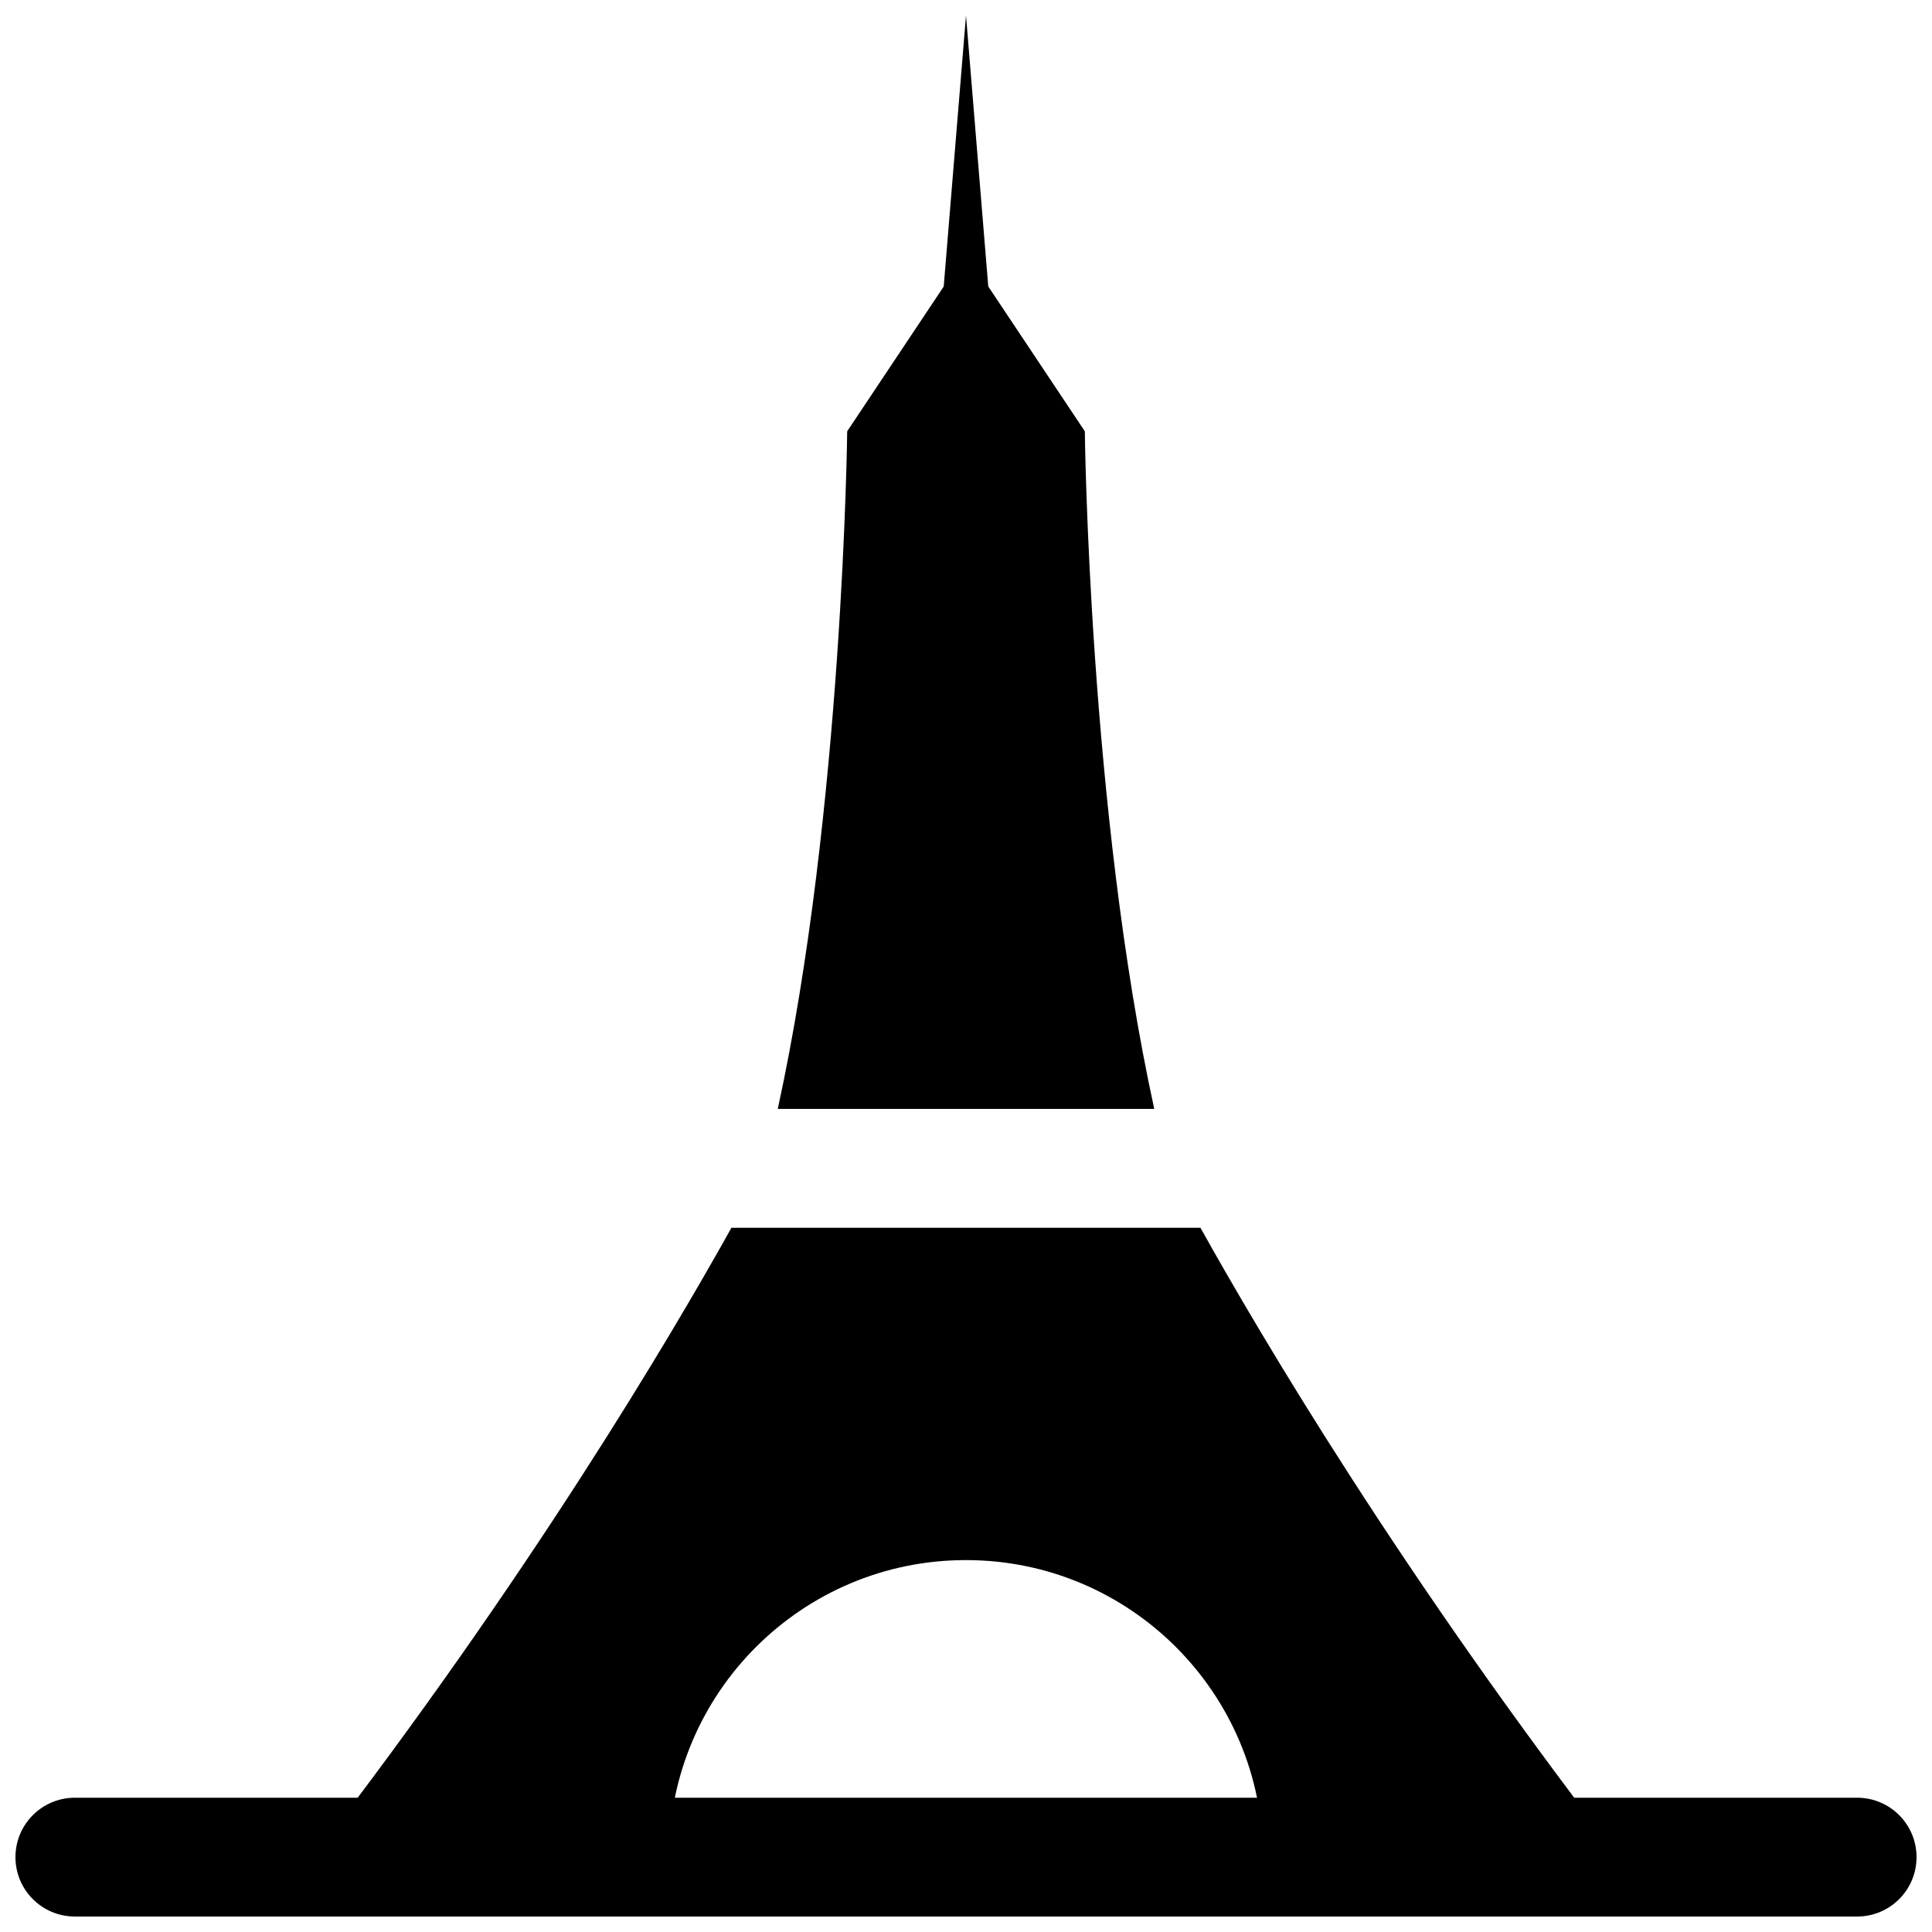<?xml version="1.0" encoding="UTF-8"?>
<!-- Uploaded to: ICON Repo, www.iconrepo.com, Generator: ICON Repo Mixer Tools -->
<svg width="800px" height="800px" version="1.1" viewBox="144 144 512 512" xmlns="http://www.w3.org/2000/svg">
 <defs>
  <clipPath id="b">
   <path d="m392 148.09h16v95.906h-16z"/>
  </clipPath>
  <clipPath id="a">
   <path d="m148.09 620h503.81v31.902h-503.81z"/>
  </clipPath>
 </defs>
 <g clip-path="url(#b)">
  <path d="m407.87 243.88h-15.746l7.875-95.785z"/>
 </g>
 <g clip-path="url(#a)">
  <path d="m636.16 651.9h-472.32c-8.703 0-15.742-7.051-15.742-15.742 0-8.695 7.043-15.742 15.742-15.742h472.32c8.703 0 15.742 7.051 15.742 15.742 0.004 8.695-7.035 15.742-15.738 15.742z"/>
 </g>
 <path d="m449.89 437.88c-17.316-79.223-18.398-179.58-18.398-179.58l-31.488-47.23-31.488 47.23s-1.082 100.36-18.402 179.58z"/>
 <path d="m462.14 469.37h-124.3c-15.84 28.426-53.598 92.449-111.04 166.79h94.465c0-43.477 35.246-78.719 78.719-78.719 43.477 0 78.719 35.246 78.719 78.719h94.465c-57.434-74.34-95.191-138.36-111.04-166.79z"/>
</svg>